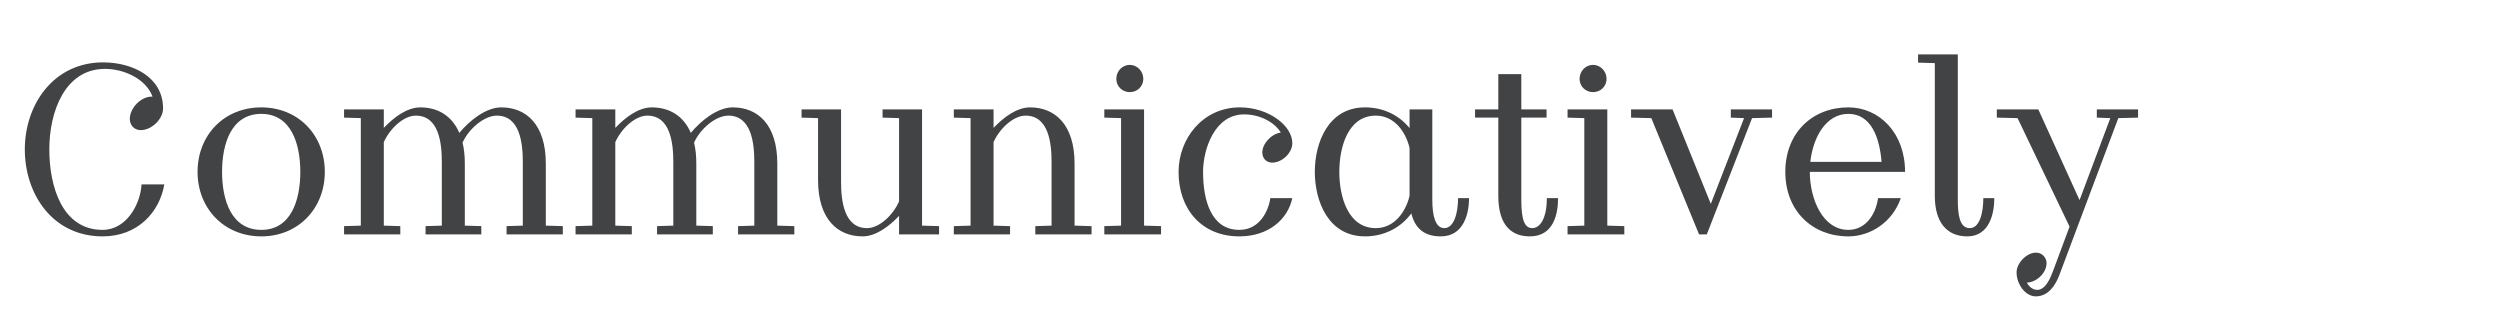 <svg xmlns="http://www.w3.org/2000/svg" width="320" height="40"><g fill="#424345" fill-rule="nonzero"><path d="M13.128 30.256c4.512 0 7.296-3.104 7.904-6.656H18.12c-.16 2.592-1.952 5.824-4.992 5.824-5.12 0-6.816-5.472-6.816-10.304 0-4.8 1.984-10.304 7.136-10.304 2.304 0 5.184 1.184 6.08 3.552H19.4c-1.376 0-2.784 1.472-2.784 2.848 0 .832.576 1.44 1.408 1.44 1.376 0 2.848-1.408 2.848-2.784 0-3.968-3.84-5.888-7.68-5.888-6.368 0-10.016 5.44-10.016 11.136 0 5.76 3.584 11.136 9.952 11.136ZM33.448 30.256c4.736 0 8.128-3.584 8.128-8.256 0-4.704-3.392-8.256-8.128-8.256-4.768 0-8.16 3.552-8.16 8.256 0 4.672 3.392 8.256 8.16 8.256ZM28.424 22c0-3.552 1.152-7.424 5.024-7.424 3.84 0 4.992 3.872 4.992 7.424 0 3.552-1.152 7.424-4.992 7.424-3.872 0-5.024-3.872-5.024-7.424ZM64.84 30h7.2v-1.056l-2.176-.064v-7.936c0-5.024-2.528-7.2-5.696-7.2-2.016 0-4.128 1.76-5.376 3.264-.96-2.24-2.816-3.264-4.992-3.264-1.728 0-3.424 1.312-4.672 2.624V14H44.04v1.056l2.144.064v13.76l-2.144.064V30h7.2v-1.056l-2.112-.064V18.192c.768-1.728 2.528-3.392 4.096-3.392 2.944 0 3.328 3.488 3.328 5.92v8.16l-2.08.064V30h7.136v-1.056l-2.112-.064v-7.936c0-1.024-.096-1.888-.288-2.688.8-1.792 2.784-3.456 4.384-3.456 2.944 0 3.328 3.488 3.328 5.92v8.16l-2.08.064V30ZM94.472 30h7.2v-1.056l-2.176-.064v-7.936c0-5.024-2.528-7.2-5.696-7.2-2.016 0-4.128 1.76-5.376 3.264-.96-2.24-2.816-3.264-4.992-3.264-1.728 0-3.424 1.312-4.672 2.624V14h-5.088v1.056l2.144.064v13.76l-2.144.064V30h7.2v-1.056l-2.112-.064V18.192c.768-1.728 2.528-3.392 4.096-3.392 2.944 0 3.328 3.488 3.328 5.92v8.16l-2.08.064V30h7.136v-1.056l-2.112-.064v-7.936c0-1.024-.096-1.888-.288-2.688.8-1.792 2.784-3.456 4.384-3.456 2.944 0 3.328 3.488 3.328 5.92v8.16l-2.08.064V30ZM110.408 30.256c1.728 0 3.424-1.312 4.672-2.624V30h5.12v-1.056l-2.176-.064V14h-5.056v1.056l2.112.064v10.656c-.768 1.76-2.528 3.424-4.096 3.424-2.944 0-3.328-3.488-3.328-5.92V14H102.6v1.056l2.112.064v7.936c0 5.024 2.528 7.2 5.696 7.2ZM132.52 30h7.2v-1.056l-2.176-.064v-7.936c0-5.024-2.528-7.2-5.696-7.2-1.728 0-3.424 1.312-4.672 2.624V14h-5.088v1.056l2.144.064v13.76l-2.144.064V30h7.2v-1.056l-2.112-.064V18.192c.768-1.728 2.528-3.392 4.096-3.392 2.944 0 3.328 3.488 3.328 5.92v8.16l-2.08.064V30ZM141.352 30h7.264v-1.056l-2.176-.064V14h-5.088v1.056l2.144.064v13.76l-2.144.064V30Zm1.536-19.904c0 .96.768 1.696 1.728 1.696s1.728-.736 1.728-1.696c0-.992-.8-1.792-1.728-1.792-.96 0-1.728.8-1.728 1.792ZM158.632 30.256c3.776 0 6.208-2.208 6.784-4.896H162.6c-.224 1.6-1.344 4.064-3.968 4.064-3.584 0-4.64-3.744-4.64-7.424 0-2.88 1.472-7.36 5.248-7.36 2.016 0 3.904.992 4.704 2.336-1.184.128-2.368 1.408-2.368 2.528 0 .768.512 1.312 1.28 1.312 1.216 0 2.56-1.216 2.56-2.496 0-2.24-3.04-4.576-6.72-4.576-4.768 0-7.84 4.032-7.84 8.256 0 4.832 3.008 8.256 7.776 8.256ZM174.728 30.256c2.528 0 4.64-1.184 5.92-2.944.512 2.08 1.824 2.944 3.776 2.944 2.976 0 3.616-3.008 3.616-4.896h-1.408c0 1.952-.544 3.84-1.76 3.84-1.184 0-1.536-1.696-1.536-3.616V14h-2.912v2.4c-1.28-1.6-3.296-2.656-5.696-2.656-4.736 0-6.432 4.544-6.432 8.256 0 3.712 1.696 8.256 6.432 8.256ZM171.432 22c0-3.136 1.088-7.2 4.672-7.2 2.336 0 3.808 2.016 4.32 4.128v6.144c-.512 2.112-1.984 4.128-4.32 4.128-3.584 0-4.672-4.064-4.672-7.2ZM195.816 30.256c3.072 0 3.616-2.912 3.616-4.896h-1.44c0 2.656-.896 3.84-1.856 3.84-1.024 0-1.408-1.12-1.408-3.616V15.056h3.232V14h-3.232V9.488h-2.944V14h-2.976v1.056h2.976v10.016c0 3.744 1.664 5.184 4.032 5.184ZM200.648 30h7.264v-1.056l-2.176-.064V14h-5.088v1.056l2.144.064v13.76l-2.144.064V30Zm1.536-19.904c0 .96.768 1.696 1.728 1.696s1.728-.736 1.728-1.696c0-.992-.8-1.792-1.728-1.792-.96 0-1.728.8-1.728 1.792ZM217.48 30h.992l5.792-14.88 2.56-.064V14h-5.28v1.056l1.696.064-4.256 10.976L214.088 14h-5.312v1.056l2.592.064zM236.584 30.256c2.784 0 5.632-1.76 6.72-4.896h-2.912c-.32 2.208-1.664 4.064-3.808 4.064-3.264 0-4.928-3.936-4.928-7.424h12.192c0-5.024-3.328-8.256-7.264-8.256-4.576 0-8.064 3.232-8.064 8.256s3.488 8.256 8.064 8.256Zm-4.864-9.536c.352-3.136 1.984-6.144 4.864-6.144 2.912 0 4 3.008 4.256 6.144h-9.12ZM251.816 30.256c2.816 0 3.456-2.912 3.456-4.896h-1.408c0 1.888-.48 3.84-1.728 3.84-1.312 0-1.536-1.696-1.536-3.616V6.96h-5.088v1.056l2.144.064v16.992c0 3.424 1.568 5.184 4.16 5.184ZM260.584 37.936c1.664 0 2.56-1.536 3.008-2.72l7.552-20.096 2.528-.064V14h-5.28v1.056l1.728.064-3.936 10.496L260.904 14h-5.312v1.056l2.656.064 6.656 13.888-2.144 5.76c-.288.768-.928 2.336-1.984 2.336-.608 0-1.056-.416-1.344-.928 1.216-.032 2.528-1.216 2.528-2.496 0-.672-.544-1.344-1.344-1.344-1.216 0-2.496 1.344-2.496 2.528 0 1.504 1.12 3.072 2.464 3.072Z"/></g></svg>